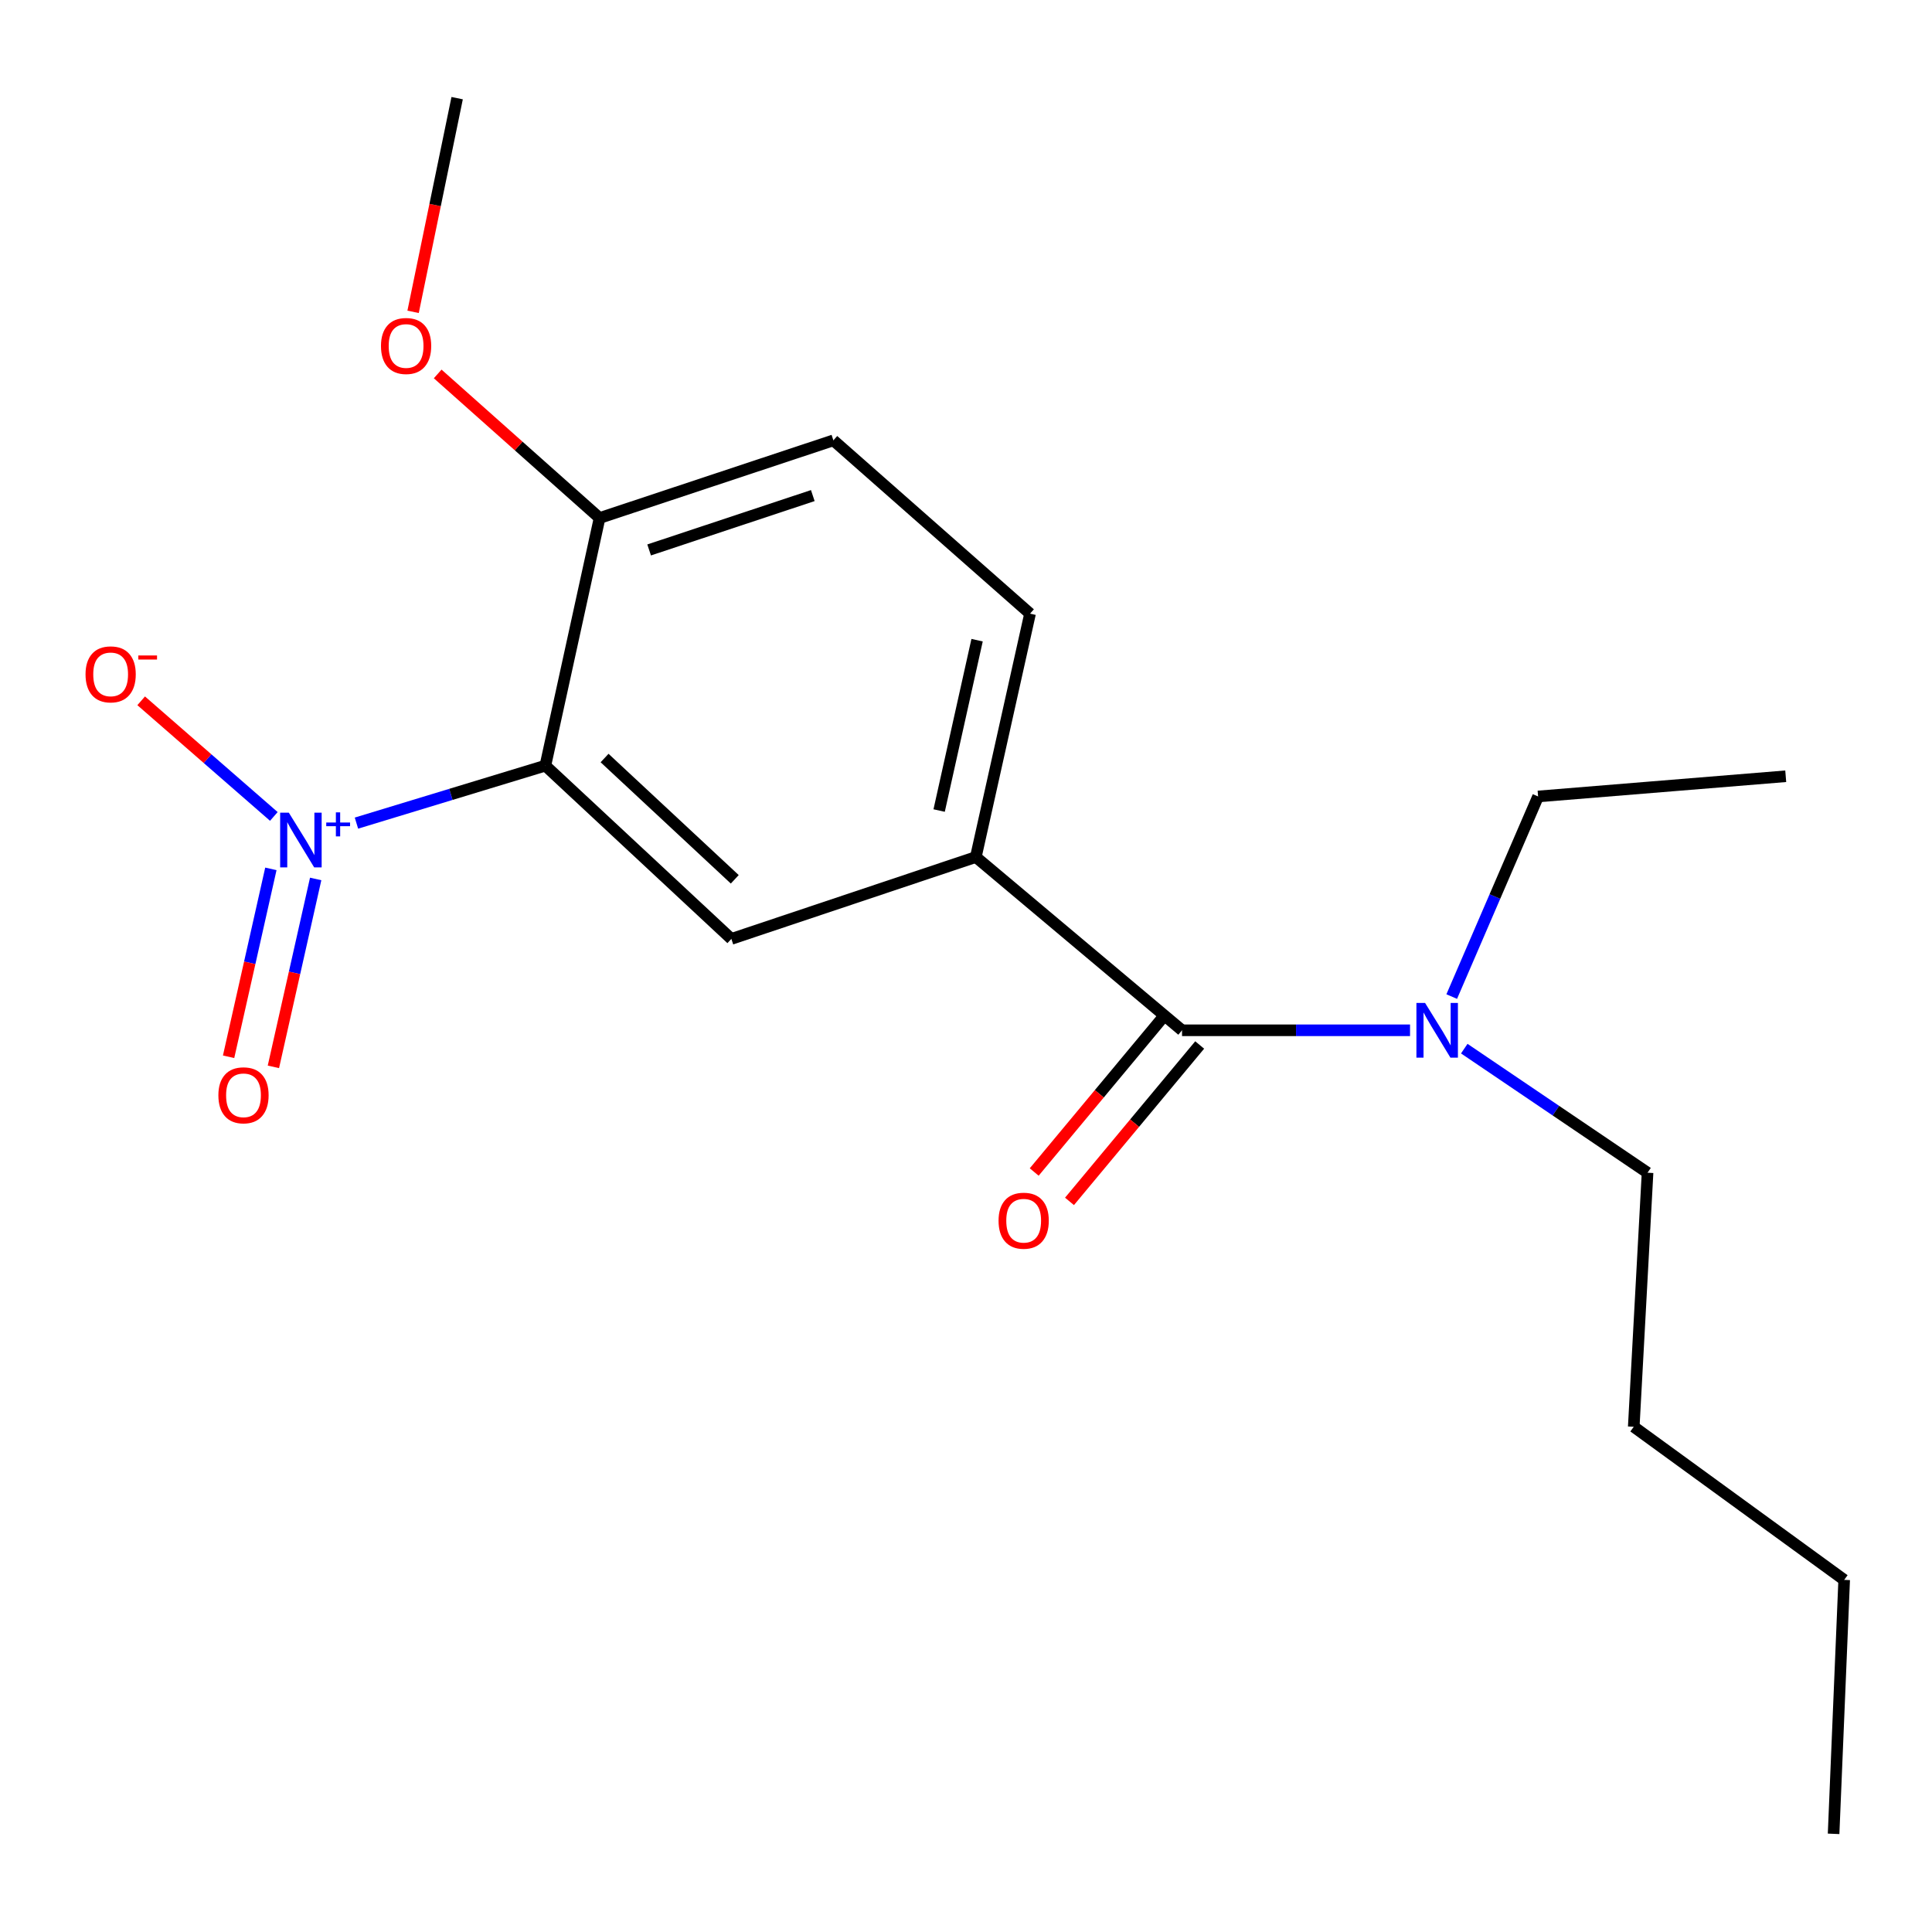<?xml version='1.0' encoding='iso-8859-1'?>
<svg version='1.1' baseProfile='full'
              xmlns='http://www.w3.org/2000/svg'
                      xmlns:rdkit='http://www.rdkit.org/xml'
                      xmlns:xlink='http://www.w3.org/1999/xlink'
                  xml:space='preserve'
width='1000px' height='1000px' viewBox='0 0 1000 1000'>
<!-- END OF HEADER -->
<rect style='opacity:1.0;fill:#FFFFFF;stroke:none' width='1000' height='1000' x='0' y='0'> </rect>
<path class='bond-0' d='M 184.497,426.044 L 233.39,411.17' style='fill:none;fill-rule:evenodd;stroke:#0000FF;stroke-width:6px;stroke-linecap:butt;stroke-linejoin:miter;stroke-opacity:1' />
<path class='bond-0' d='M 233.39,411.17 L 282.283,396.296' style='fill:none;fill-rule:evenodd;stroke:#000000;stroke-width:6px;stroke-linecap:butt;stroke-linejoin:miter;stroke-opacity:1' />
<path class='bond-5' d='M 141.74,422.584 L 107.406,392.661' style='fill:none;fill-rule:evenodd;stroke:#0000FF;stroke-width:6px;stroke-linecap:butt;stroke-linejoin:miter;stroke-opacity:1' />
<path class='bond-5' d='M 107.406,392.661 L 73.072,362.738' style='fill:none;fill-rule:evenodd;stroke:#FF0000;stroke-width:6px;stroke-linecap:butt;stroke-linejoin:miter;stroke-opacity:1' />
<path class='bond-7' d='M 140.203,449.725 L 129.262,498.355' style='fill:none;fill-rule:evenodd;stroke:#0000FF;stroke-width:6px;stroke-linecap:butt;stroke-linejoin:miter;stroke-opacity:1' />
<path class='bond-7' d='M 129.262,498.355 L 118.32,546.984' style='fill:none;fill-rule:evenodd;stroke:#FF0000;stroke-width:6px;stroke-linecap:butt;stroke-linejoin:miter;stroke-opacity:1' />
<path class='bond-7' d='M 163.394,454.943 L 152.452,503.572' style='fill:none;fill-rule:evenodd;stroke:#0000FF;stroke-width:6px;stroke-linecap:butt;stroke-linejoin:miter;stroke-opacity:1' />
<path class='bond-7' d='M 152.452,503.572 L 141.511,552.202' style='fill:none;fill-rule:evenodd;stroke:#FF0000;stroke-width:6px;stroke-linecap:butt;stroke-linejoin:miter;stroke-opacity:1' />
<path class='bond-2' d='M 282.283,396.296 L 378.552,485.976' style='fill:none;fill-rule:evenodd;stroke:#000000;stroke-width:6px;stroke-linecap:butt;stroke-linejoin:miter;stroke-opacity:1' />
<path class='bond-2' d='M 312.926,392.355 L 380.314,455.131' style='fill:none;fill-rule:evenodd;stroke:#000000;stroke-width:6px;stroke-linecap:butt;stroke-linejoin:miter;stroke-opacity:1' />
<path class='bond-4' d='M 282.283,396.296 L 310.345,268.121' style='fill:none;fill-rule:evenodd;stroke:#000000;stroke-width:6px;stroke-linecap:butt;stroke-linejoin:miter;stroke-opacity:1' />
<path class='bond-1' d='M 611.818,533.278 L 505.089,443.598' style='fill:none;fill-rule:evenodd;stroke:#000000;stroke-width:6px;stroke-linecap:butt;stroke-linejoin:miter;stroke-opacity:1' />
<path class='bond-6' d='M 611.818,533.278 L 670.826,533.278' style='fill:none;fill-rule:evenodd;stroke:#000000;stroke-width:6px;stroke-linecap:butt;stroke-linejoin:miter;stroke-opacity:1' />
<path class='bond-6' d='M 670.826,533.278 L 729.833,533.278' style='fill:none;fill-rule:evenodd;stroke:#0000FF;stroke-width:6px;stroke-linecap:butt;stroke-linejoin:miter;stroke-opacity:1' />
<path class='bond-8' d='M 602.683,525.675 L 568.992,566.151' style='fill:none;fill-rule:evenodd;stroke:#000000;stroke-width:6px;stroke-linecap:butt;stroke-linejoin:miter;stroke-opacity:1' />
<path class='bond-8' d='M 568.992,566.151 L 535.301,606.627' style='fill:none;fill-rule:evenodd;stroke:#FF0000;stroke-width:6px;stroke-linecap:butt;stroke-linejoin:miter;stroke-opacity:1' />
<path class='bond-8' d='M 620.953,540.882 L 587.262,581.358' style='fill:none;fill-rule:evenodd;stroke:#000000;stroke-width:6px;stroke-linecap:butt;stroke-linejoin:miter;stroke-opacity:1' />
<path class='bond-8' d='M 587.262,581.358 L 553.571,621.834' style='fill:none;fill-rule:evenodd;stroke:#FF0000;stroke-width:6px;stroke-linecap:butt;stroke-linejoin:miter;stroke-opacity:1' />
<path class='bond-3' d='M 378.552,485.976 L 505.089,443.598' style='fill:none;fill-rule:evenodd;stroke:#000000;stroke-width:6px;stroke-linecap:butt;stroke-linejoin:miter;stroke-opacity:1' />
<path class='bond-19' d='M 505.089,443.598 L 533.152,317.629' style='fill:none;fill-rule:evenodd;stroke:#000000;stroke-width:6px;stroke-linecap:butt;stroke-linejoin:miter;stroke-opacity:1' />
<path class='bond-19' d='M 486.097,419.534 L 505.741,331.356' style='fill:none;fill-rule:evenodd;stroke:#000000;stroke-width:6px;stroke-linecap:butt;stroke-linejoin:miter;stroke-opacity:1' />
<path class='bond-10' d='M 310.345,268.121 L 431.362,227.923' style='fill:none;fill-rule:evenodd;stroke:#000000;stroke-width:6px;stroke-linecap:butt;stroke-linejoin:miter;stroke-opacity:1' />
<path class='bond-10' d='M 335.991,284.65 L 420.703,256.511' style='fill:none;fill-rule:evenodd;stroke:#000000;stroke-width:6px;stroke-linecap:butt;stroke-linejoin:miter;stroke-opacity:1' />
<path class='bond-11' d='M 310.345,268.121 L 268.445,230.834' style='fill:none;fill-rule:evenodd;stroke:#000000;stroke-width:6px;stroke-linecap:butt;stroke-linejoin:miter;stroke-opacity:1' />
<path class='bond-11' d='M 268.445,230.834 L 226.545,193.547' style='fill:none;fill-rule:evenodd;stroke:#FF0000;stroke-width:6px;stroke-linecap:butt;stroke-linejoin:miter;stroke-opacity:1' />
<path class='bond-12' d='M 751.409,515.823 L 773.763,464.035' style='fill:none;fill-rule:evenodd;stroke:#0000FF;stroke-width:6px;stroke-linecap:butt;stroke-linejoin:miter;stroke-opacity:1' />
<path class='bond-12' d='M 773.763,464.035 L 796.117,412.248' style='fill:none;fill-rule:evenodd;stroke:#000000;stroke-width:6px;stroke-linecap:butt;stroke-linejoin:miter;stroke-opacity:1' />
<path class='bond-13' d='M 757.902,542.774 L 805.336,574.883' style='fill:none;fill-rule:evenodd;stroke:#0000FF;stroke-width:6px;stroke-linecap:butt;stroke-linejoin:miter;stroke-opacity:1' />
<path class='bond-13' d='M 805.336,574.883 L 852.769,606.993' style='fill:none;fill-rule:evenodd;stroke:#000000;stroke-width:6px;stroke-linecap:butt;stroke-linejoin:miter;stroke-opacity:1' />
<path class='bond-9' d='M 533.152,317.629 L 431.362,227.923' style='fill:none;fill-rule:evenodd;stroke:#000000;stroke-width:6px;stroke-linecap:butt;stroke-linejoin:miter;stroke-opacity:1' />
<path class='bond-14' d='M 213.819,161.404 L 225.218,106.106' style='fill:none;fill-rule:evenodd;stroke:#FF0000;stroke-width:6px;stroke-linecap:butt;stroke-linejoin:miter;stroke-opacity:1' />
<path class='bond-14' d='M 225.218,106.106 L 236.618,50.808' style='fill:none;fill-rule:evenodd;stroke:#000000;stroke-width:6px;stroke-linecap:butt;stroke-linejoin:miter;stroke-opacity:1' />
<path class='bond-17' d='M 796.117,412.248 L 924.291,401.789' style='fill:none;fill-rule:evenodd;stroke:#000000;stroke-width:6px;stroke-linecap:butt;stroke-linejoin:miter;stroke-opacity:1' />
<path class='bond-15' d='M 852.769,606.993 L 845.625,738.495' style='fill:none;fill-rule:evenodd;stroke:#000000;stroke-width:6px;stroke-linecap:butt;stroke-linejoin:miter;stroke-opacity:1' />
<path class='bond-16' d='M 845.625,738.495 L 954.545,817.742' style='fill:none;fill-rule:evenodd;stroke:#000000;stroke-width:6px;stroke-linecap:butt;stroke-linejoin:miter;stroke-opacity:1' />
<path class='bond-18' d='M 954.545,817.742 L 949.065,949.192' style='fill:none;fill-rule:evenodd;stroke:#000000;stroke-width:6px;stroke-linecap:butt;stroke-linejoin:miter;stroke-opacity:1' />
<path  class='atom-0' d='M 149.486 420.63
L 158.766 435.63
Q 159.686 437.11, 161.166 439.79
Q 162.646 442.47, 162.726 442.63
L 162.726 420.63
L 166.486 420.63
L 166.486 448.95
L 162.606 448.95
L 152.646 432.55
Q 151.486 430.63, 150.246 428.43
Q 149.046 426.23, 148.686 425.55
L 148.686 448.95
L 145.006 448.95
L 145.006 420.63
L 149.486 420.63
' fill='#0000FF'/>
<path  class='atom-0' d='M 168.862 425.735
L 173.851 425.735
L 173.851 420.481
L 176.069 420.481
L 176.069 425.735
L 181.191 425.735
L 181.191 427.636
L 176.069 427.636
L 176.069 432.916
L 173.851 432.916
L 173.851 427.636
L 168.862 427.636
L 168.862 425.735
' fill='#0000FF'/>
<path  class='atom-6' d='M 44.271 349.046
Q 44.271 342.246, 47.631 338.446
Q 50.991 334.646, 57.271 334.646
Q 63.551 334.646, 66.911 338.446
Q 70.271 342.246, 70.271 349.046
Q 70.271 355.926, 66.871 359.846
Q 63.471 363.726, 57.271 363.726
Q 51.031 363.726, 47.631 359.846
Q 44.271 355.966, 44.271 349.046
M 57.271 360.526
Q 61.591 360.526, 63.911 357.646
Q 66.271 354.726, 66.271 349.046
Q 66.271 343.486, 63.911 340.686
Q 61.591 337.846, 57.271 337.846
Q 52.951 337.846, 50.591 340.646
Q 48.271 343.446, 48.271 349.046
Q 48.271 354.766, 50.591 357.646
Q 52.951 360.526, 57.271 360.526
' fill='#FF0000'/>
<path  class='atom-6' d='M 71.591 339.269
L 81.28 339.269
L 81.28 341.381
L 71.591 341.381
L 71.591 339.269
' fill='#FF0000'/>
<path  class='atom-7' d='M 737.615 519.118
L 746.895 534.118
Q 747.815 535.598, 749.295 538.278
Q 750.775 540.958, 750.855 541.118
L 750.855 519.118
L 754.615 519.118
L 754.615 547.438
L 750.735 547.438
L 740.775 531.038
Q 739.615 529.118, 738.375 526.918
Q 737.175 524.718, 736.815 524.038
L 736.815 547.438
L 733.135 547.438
L 733.135 519.118
L 737.615 519.118
' fill='#0000FF'/>
<path  class='atom-8' d='M 113.033 566.927
Q 113.033 560.127, 116.393 556.327
Q 119.753 552.527, 126.033 552.527
Q 132.313 552.527, 135.673 556.327
Q 139.033 560.127, 139.033 566.927
Q 139.033 573.807, 135.633 577.727
Q 132.233 581.607, 126.033 581.607
Q 119.793 581.607, 116.393 577.727
Q 113.033 573.847, 113.033 566.927
M 126.033 578.407
Q 130.353 578.407, 132.673 575.527
Q 135.033 572.607, 135.033 566.927
Q 135.033 561.367, 132.673 558.567
Q 130.353 555.727, 126.033 555.727
Q 121.713 555.727, 119.353 558.527
Q 117.033 561.327, 117.033 566.927
Q 117.033 572.647, 119.353 575.527
Q 121.713 578.407, 126.033 578.407
' fill='#FF0000'/>
<path  class='atom-9' d='M 516.85 631.833
Q 516.85 625.033, 520.21 621.233
Q 523.57 617.433, 529.85 617.433
Q 536.13 617.433, 539.49 621.233
Q 542.85 625.033, 542.85 631.833
Q 542.85 638.713, 539.45 642.633
Q 536.05 646.513, 529.85 646.513
Q 523.61 646.513, 520.21 642.633
Q 516.85 638.753, 516.85 631.833
M 529.85 643.313
Q 534.17 643.313, 536.49 640.433
Q 538.85 637.513, 538.85 631.833
Q 538.85 626.273, 536.49 623.473
Q 534.17 620.633, 529.85 620.633
Q 525.53 620.633, 523.17 623.433
Q 520.85 626.233, 520.85 631.833
Q 520.85 637.553, 523.17 640.433
Q 525.53 643.313, 529.85 643.313
' fill='#FF0000'/>
<path  class='atom-12' d='M 197.193 179.076
Q 197.193 172.276, 200.553 168.476
Q 203.913 164.676, 210.193 164.676
Q 216.473 164.676, 219.833 168.476
Q 223.193 172.276, 223.193 179.076
Q 223.193 185.956, 219.793 189.876
Q 216.393 193.756, 210.193 193.756
Q 203.953 193.756, 200.553 189.876
Q 197.193 185.996, 197.193 179.076
M 210.193 190.556
Q 214.513 190.556, 216.833 187.676
Q 219.193 184.756, 219.193 179.076
Q 219.193 173.516, 216.833 170.716
Q 214.513 167.876, 210.193 167.876
Q 205.873 167.876, 203.513 170.676
Q 201.193 173.476, 201.193 179.076
Q 201.193 184.796, 203.513 187.676
Q 205.873 190.556, 210.193 190.556
' fill='#FF0000'/>
</svg>
